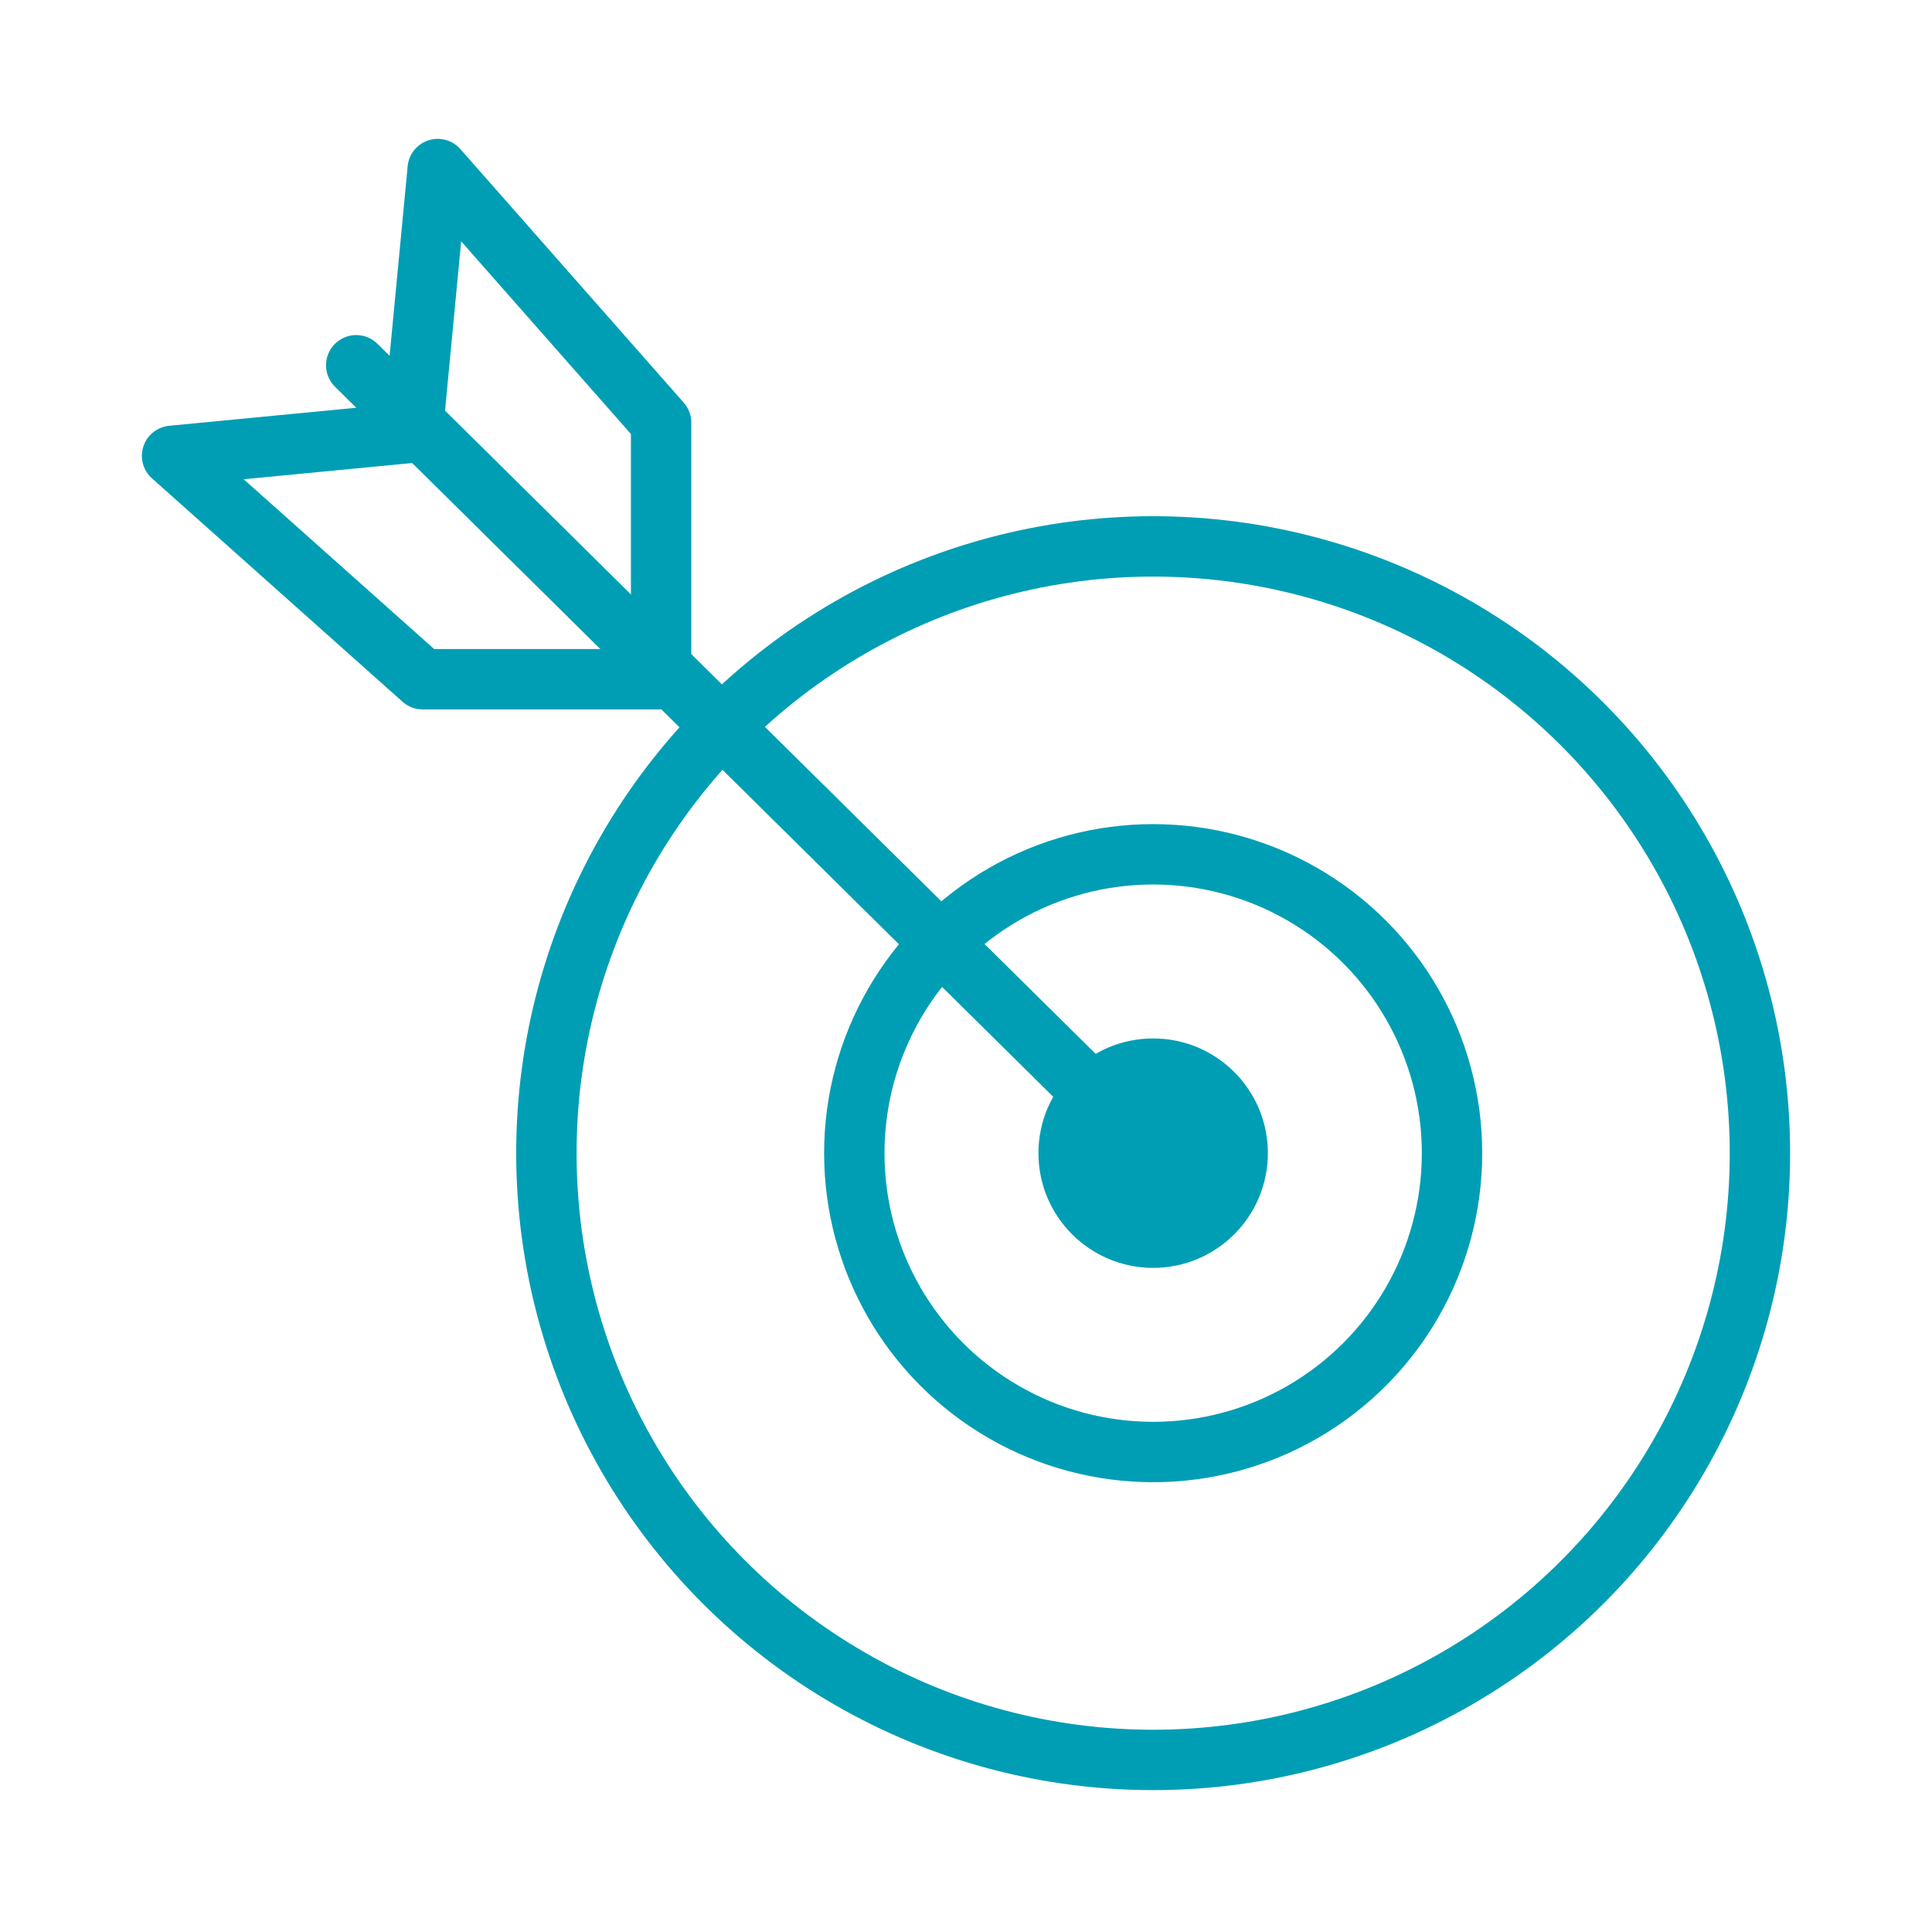 <?xml version="1.0" encoding="UTF-8"?>
<svg id="Laag_1" data-name="Laag 1" xmlns="http://www.w3.org/2000/svg" version="1.1" viewBox="0 0 64 64">
  <defs>
    <style>
      .cls-1 {
        fill: #009eb4;
        stroke-width: 0px;
      }

      .cls-2 {
        fill: none;
        stroke: #009eb4;
        stroke-linecap: round;
        stroke-linejoin: round;
        stroke-width: 2px;
      }
    </style>
  </defs>
  <circle class="cls-2" cx="38.2" cy="38.2" r="9.9"/>
  <circle class="cls-2" cx="38.2" cy="38.2" r="20.1"/>
  <circle class="cls-1" cx="38.2" cy="38.2" r="3.8"/>
  <line class="cls-2" x1="38.2" y1="38.2" x2="11.8" y2="12.1"/>
  <polyline class="cls-2" points="14 14.3 5.7 15.1 14 22.5 22.3 22.5"/>
  <polyline class="cls-2" points="13.7 14 14.5 5.6 21.9 14 21.9 22.2"/>
</svg>